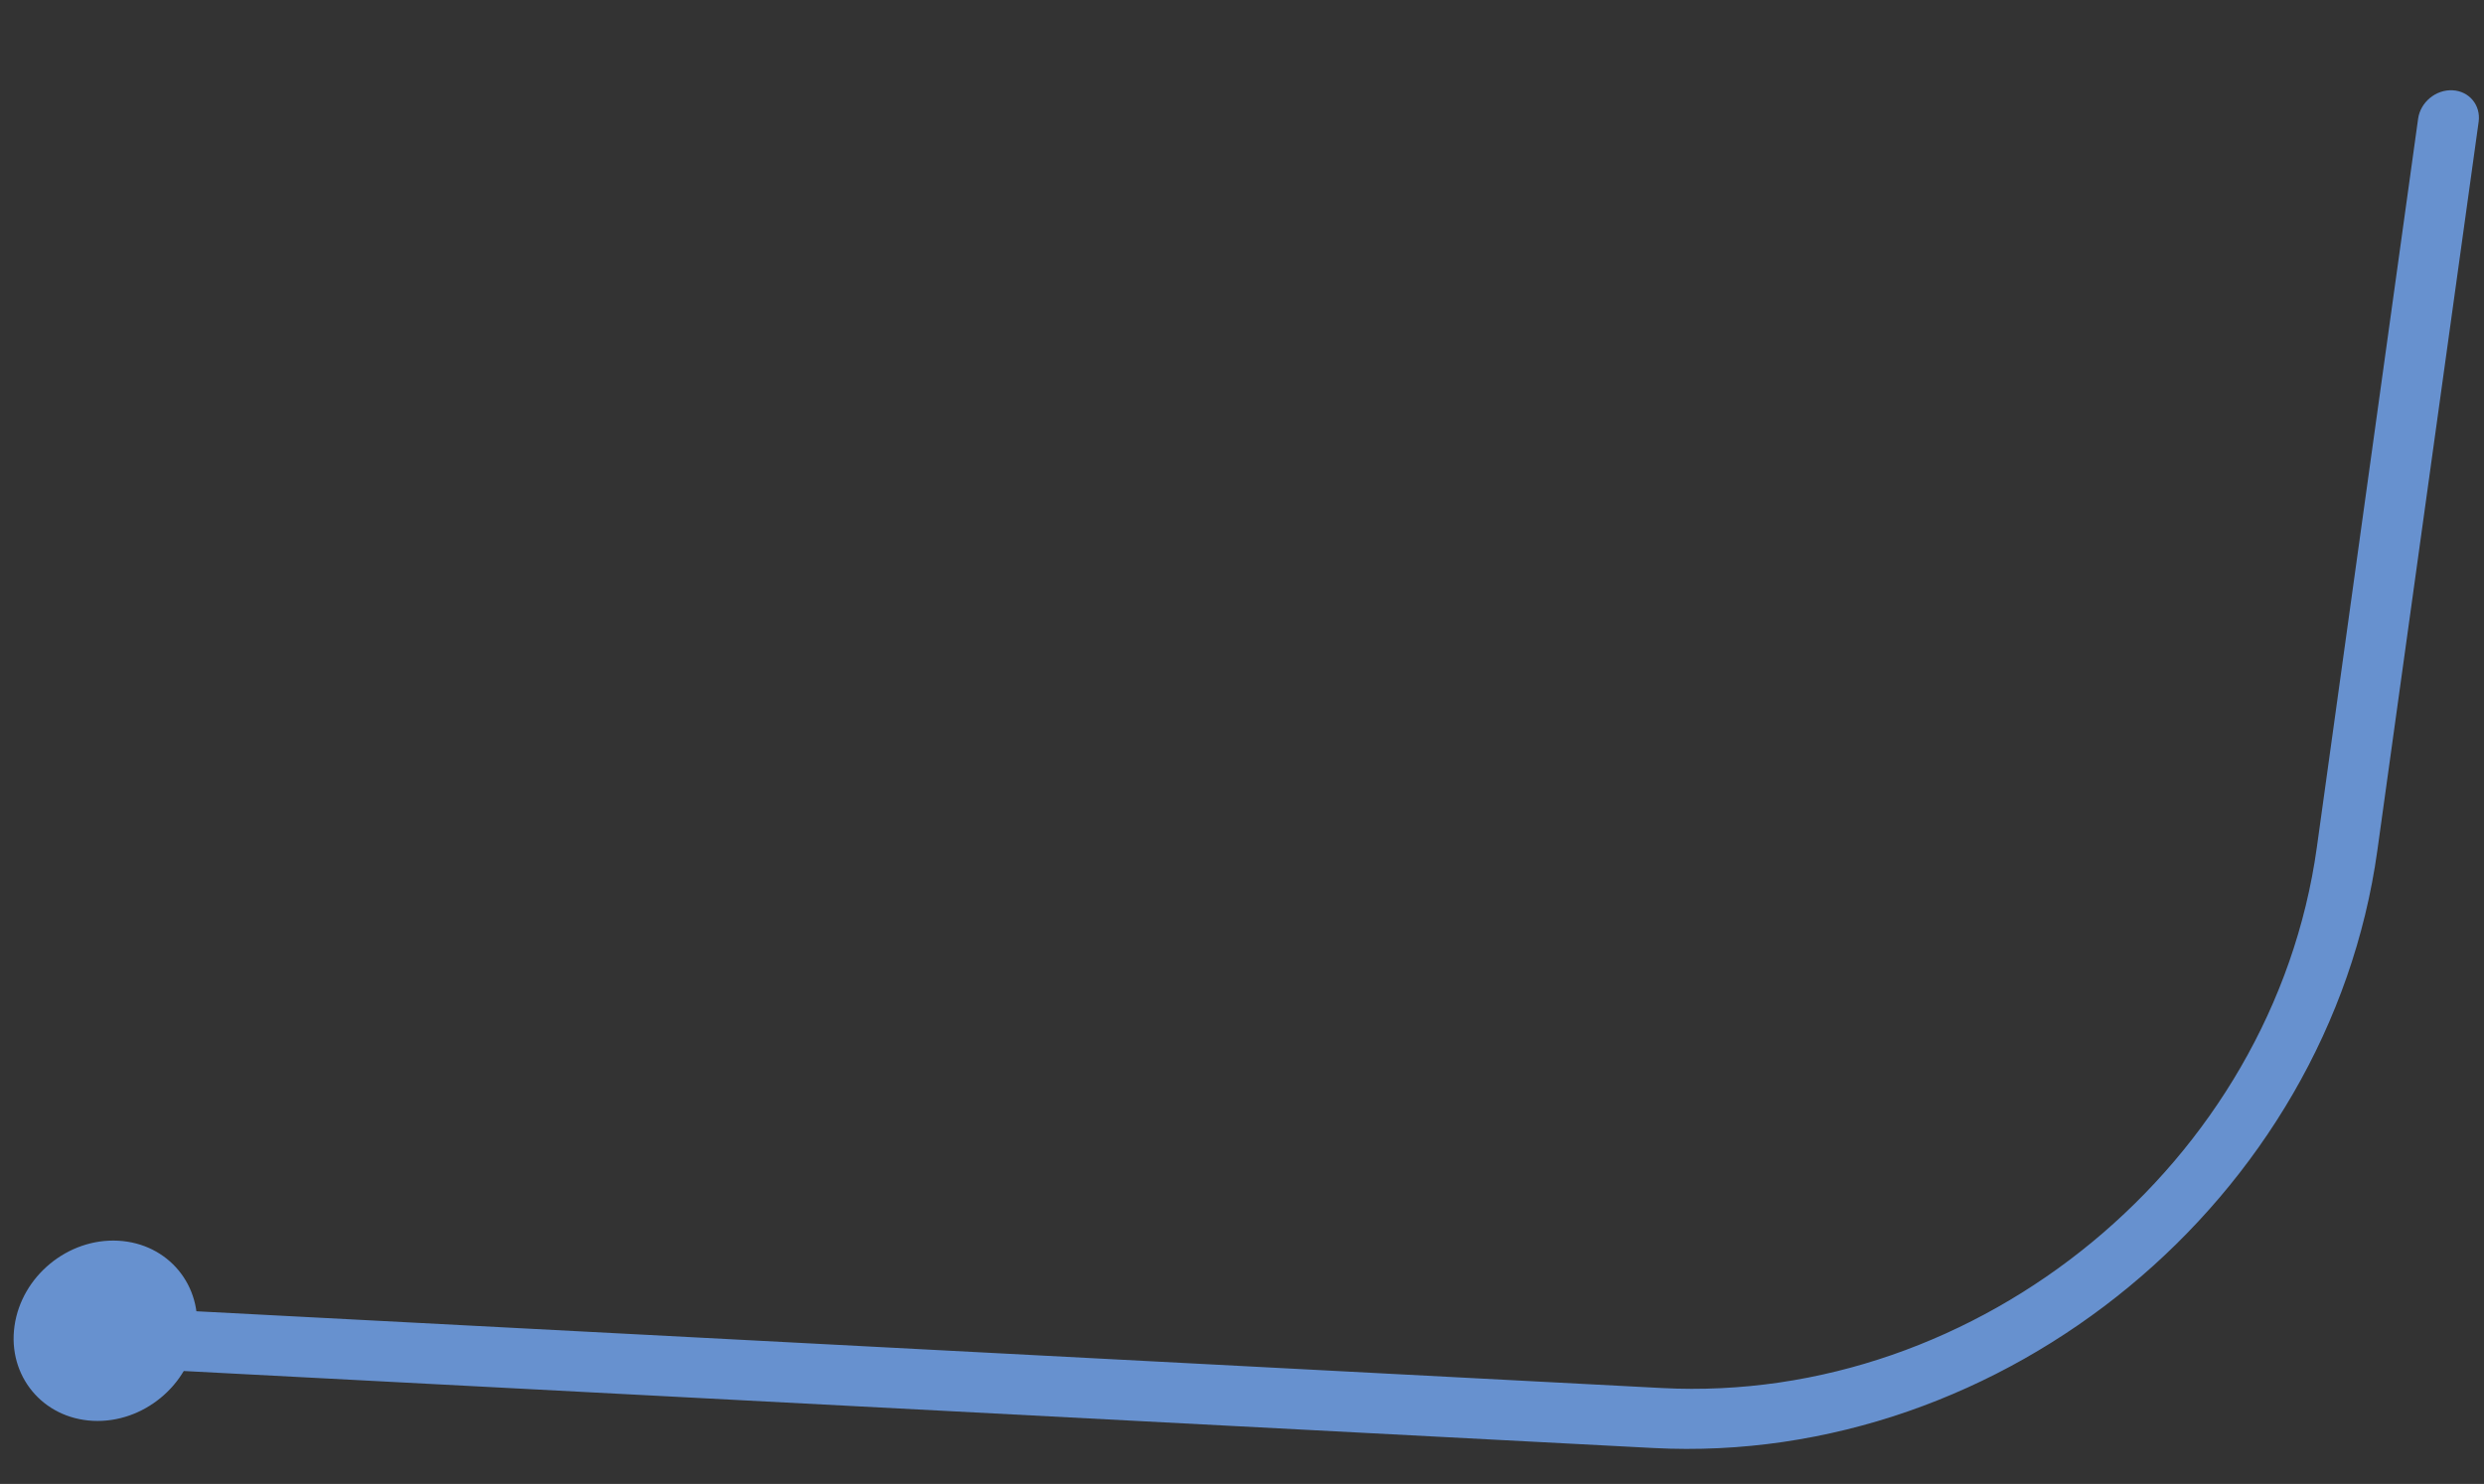 <?xml version="1.0" encoding="UTF-8"?> <svg xmlns="http://www.w3.org/2000/svg" width="82" height="49" viewBox="0 0 82 49" fill="none"><rect x="0" y="0" width="82" height="49" fill="#333333" stroke="none"/><path d="M4.277 43.184C3.722 43.154 3.216 43.571 3.139 44.121C3.062 44.672 3.444 45.135 3.999 45.164C4.553 45.193 5.059 44.776 5.136 44.226C5.214 43.676 4.832 43.213 4.277 43.184Z" fill="white"></path><path d="M77.48 28.035L78.479 28.086L77.48 28.035ZM81.823 4.022C81.899 3.475 81.513 3.009 80.962 2.981C80.41 2.953 79.901 3.374 79.825 3.921L81.823 4.022ZM4.138 44.174L4.416 42.193C3.31 42.135 2.295 42.972 2.141 44.069L4.138 44.174ZM4.138 44.174L6.135 44.278C6.289 43.181 5.522 42.251 4.416 42.193L4.138 44.174ZM4.138 44.174L4.138 44.174L3.859 46.154C4.966 46.212 5.981 45.376 6.135 44.278L4.138 44.174ZM4.138 44.174L4.138 44.174L2.141 44.069C1.986 45.166 2.753 46.096 3.859 46.154L4.138 44.174ZM3.999 45.164L4.997 45.216L5.276 43.236L4.277 43.184L3.999 45.164ZM4.997 45.216L54.581 47.815L54.859 45.834L5.276 43.236L4.997 45.216ZM78.479 28.086L81.823 4.022L79.825 3.921L76.481 27.985L78.479 28.086ZM54.581 47.815C66.175 48.423 76.881 39.585 78.479 28.086L76.481 27.985C75.036 38.388 65.35 46.384 54.859 45.834L54.581 47.815Z" fill="#6791CF"></path><circle cx="3.004" cy="3.004" r="3.004" transform="matrix(0.999 0.052 -0.139 0.99 0.896 40.813)" fill="#6791CF"></circle></svg> 